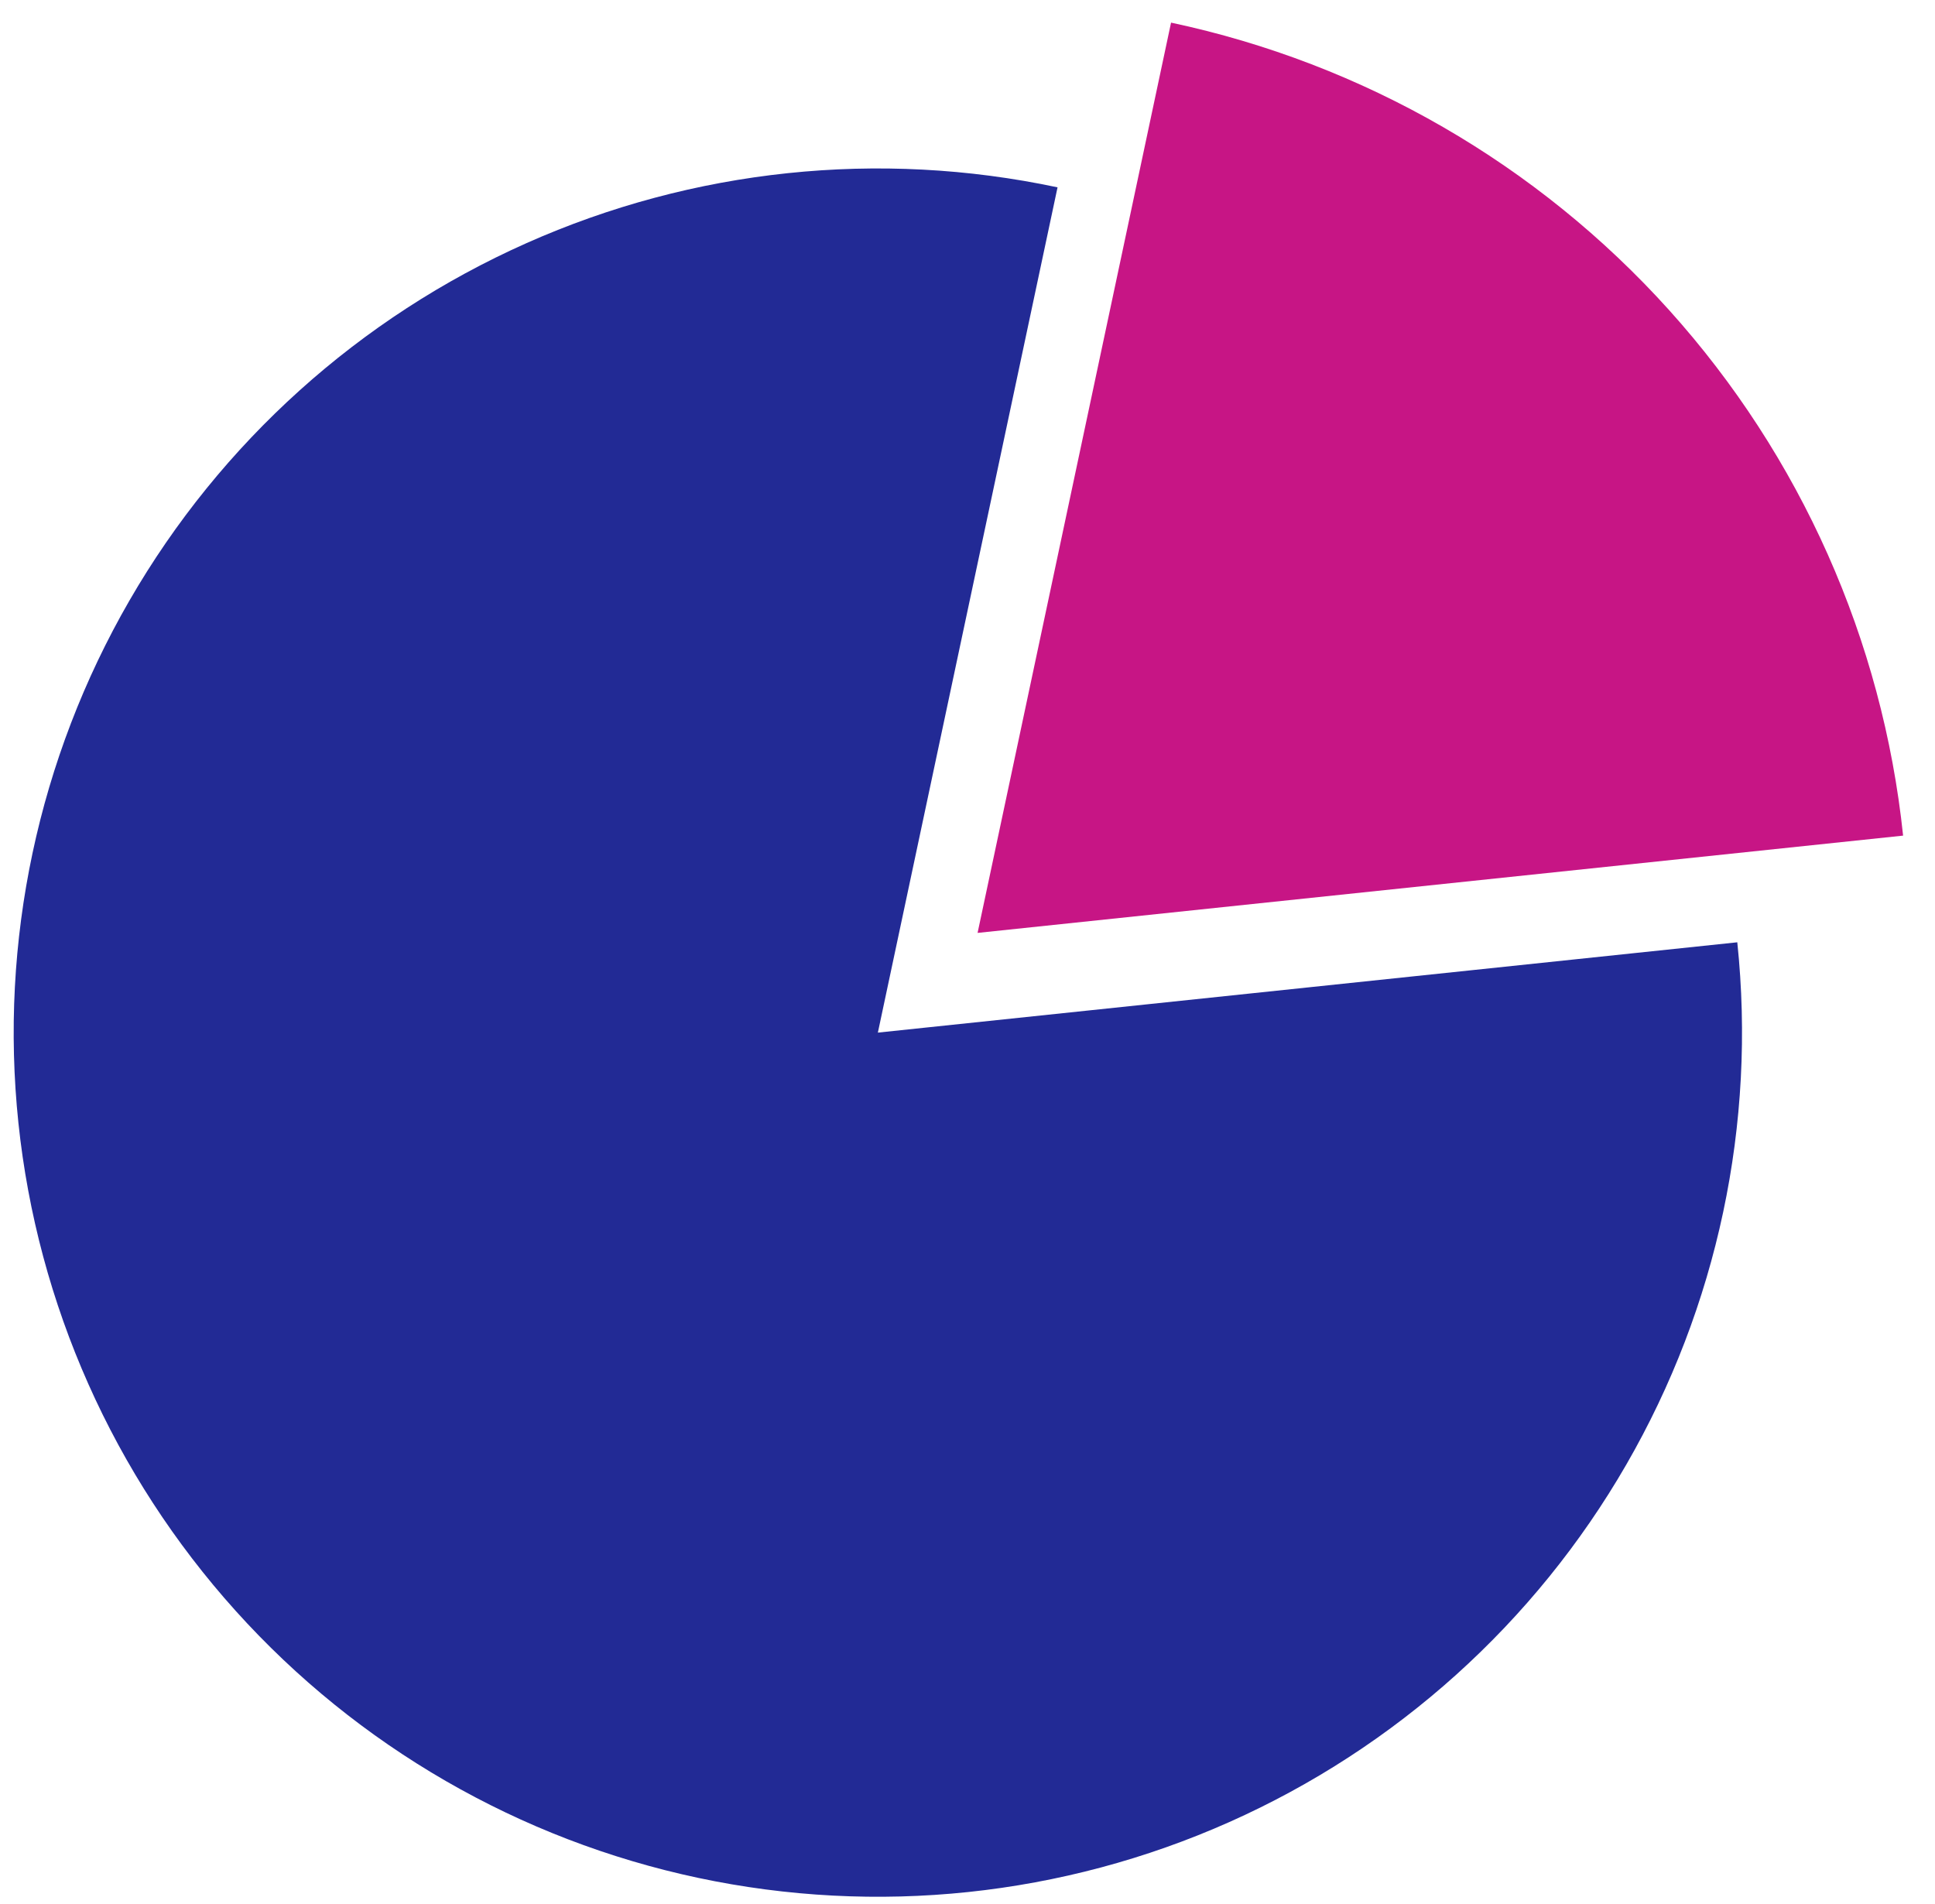 <svg xmlns="http://www.w3.org/2000/svg" width="62" height="61" viewBox="0 0 62 61" fill="none">
  <path d="M33.885 6.003C28.165 4.787 22.207 5.413 16.866 7.792C11.524 10.17 7.072 14.178 4.148 19.242C1.224 24.306 -0.021 30.166 0.59 35.981C1.201 41.797 3.638 47.269 7.551 51.615C11.463 55.96 16.651 58.955 22.371 60.171C28.09 61.387 34.048 60.761 39.39 58.382C44.732 56.004 49.184 51.996 52.107 46.932C55.031 41.868 56.276 36.008 55.665 30.193L28.128 33.087L33.885 6.003Z" fill="#222A95"/>
  <path d="M37.522 0.725C43.682 2.034 49.269 5.26 53.483 9.939C57.696 14.619 60.32 20.513 60.978 26.775L31.323 29.892L37.522 0.725Z" fill="#C71585"/>
</svg>